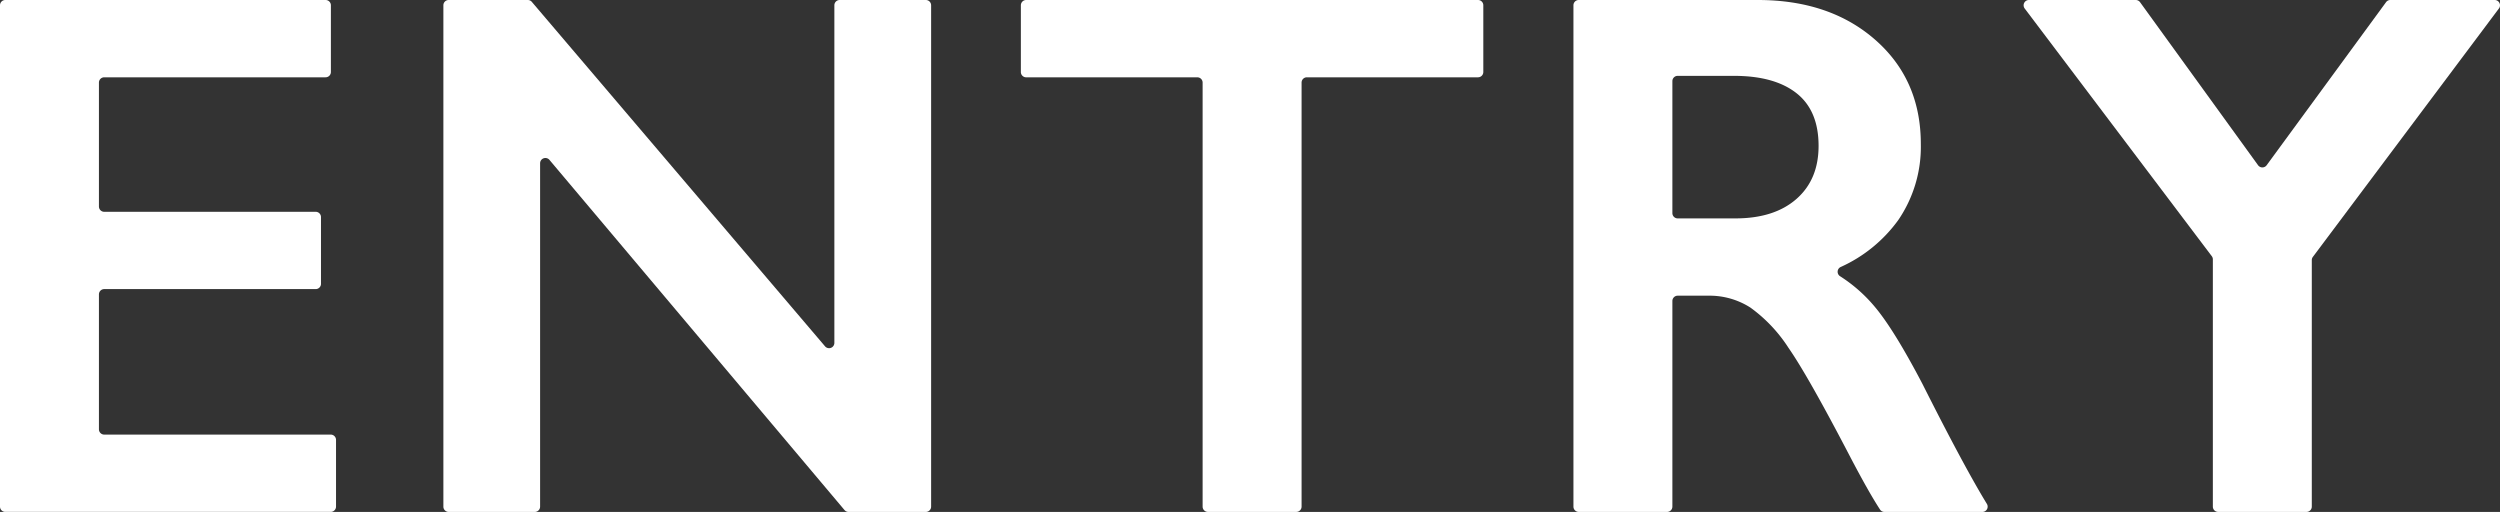 <svg id="グループ_4248" data-name="グループ 4248" xmlns="http://www.w3.org/2000/svg" xmlns:xlink="http://www.w3.org/1999/xlink" width="487.192" height="99.76" viewBox="0 0 487.192 99.76">
  <rect x="0" y="0" width="487.192" height="99.76" fill="#333333" stroke="none"/>
  <defs>
    <clipPath id="clip-path">
      <rect id="長方形_2136" data-name="長方形 2136" width="487.192" height="99.76" fill="#fff"/>
    </clipPath>
  </defs>
  <g id="グループ_4247" data-name="グループ 4247" transform="translate(0 0)" clip-path="url(#clip-path)">
    <path id="パス_12918" data-name="パス 12918" d="M64.483,1.032v13a1.031,1.031,0,0,1-1.032,1.032H20.312A1.033,1.033,0,0,0,19.28,16.1V40.244a1.032,1.032,0,0,0,1.032,1.031H61.523a1.032,1.032,0,0,1,1.031,1.032v13a1.031,1.031,0,0,1-1.031,1.031H20.312a1.033,1.033,0,0,0-1.032,1.032V83.66a1.032,1.032,0,0,0,1.032,1.032H64.451a1.032,1.032,0,0,1,1.032,1.032v13a1.033,1.033,0,0,1-1.032,1.032H1.032A1.032,1.032,0,0,1,0,98.728V1.032A1.032,1.032,0,0,1,1.032,0H63.451a1.032,1.032,0,0,1,1.032,1.032" transform="translate(0 0)" fill="#fff"/>
    <path id="パス_12919" data-name="パス 12919" d="M125.983.363,183.127,67.49a1.032,1.032,0,0,0,1.818-.669V1.032A1.032,1.032,0,0,1,185.976,0h16.789A1.032,1.032,0,0,1,203.8,1.032v97.7a1.032,1.032,0,0,1-1.031,1.032H187.71a1.033,1.033,0,0,1-.79-.367l-57.5-68.24a1.032,1.032,0,0,0-1.821.665v66.91a1.033,1.033,0,0,1-1.032,1.032H109.782a1.033,1.033,0,0,1-1.032-1.032V1.032A1.033,1.033,0,0,1,109.782,0H125.2a1.032,1.032,0,0,1,.786.363" transform="translate(-22.346 0)" fill="#fff"/>
    <path id="パス_12920" data-name="パス 12920" d="M340.515,1.032v13a1.031,1.031,0,0,1-1.032,1.032H306.127A1.032,1.032,0,0,0,305.1,16.1V98.728a1.033,1.033,0,0,1-1.032,1.032H286.847a1.032,1.032,0,0,1-1.032-1.032V16.1a1.032,1.032,0,0,0-1.031-1.032H251.427a1.032,1.032,0,0,1-1.032-1.032v-13A1.032,1.032,0,0,1,251.427,0h88.056a1.032,1.032,0,0,1,1.032,1.032" transform="translate(-51.452 0)" fill="#fff"/>
    <path id="パス_12921" data-name="パス 12921" d="M421.847,0q14.068,0,22.923,7.783t8.855,20.281a25.3,25.3,0,0,1-4.392,14.817A28.077,28.077,0,0,1,438,52.036a1.025,1.025,0,0,0-.1,1.8,29.412,29.412,0,0,1,6.805,6.01q3.712,4.429,9.212,14.924Q462.09,91,466.5,98.2a1.03,1.03,0,0,1-.883,1.564H446.539a1.021,1.021,0,0,1-.859-.458q-2.164-3.308-5.694-10.039Q431.7,73.34,427.846,67.8a29.111,29.111,0,0,0-7.426-7.855,14.738,14.738,0,0,0-8.212-2.321h-5.967a1.031,1.031,0,0,0-1.032,1.032V98.729a1.031,1.031,0,0,1-1.032,1.032H386.96a1.032,1.032,0,0,1-1.032-1.032V1.032A1.032,1.032,0,0,1,386.96,0Zm-4.356,42.56q7.569,0,11.89-3.785T433.7,28.422q0-6.855-4.285-10.247t-12.211-3.393H406.241a1.032,1.032,0,0,0-1.032,1.032V41.529a1.031,1.031,0,0,0,1.032,1.032Z" transform="translate(-79.301 0)" fill="#fff"/>
    <path id="パス_12922" data-name="パス 12922" d="M519.037.428l23,31.774a1.032,1.032,0,0,0,1.669,0L566.978.423A1.032,1.032,0,0,1,567.811,0h20.337a1.032,1.032,0,0,1,.826,1.65L552.711,50.07a1.034,1.034,0,0,0-.206.618V98.729a1.032,1.032,0,0,1-1.032,1.031H534.256a1.032,1.032,0,0,1-1.032-1.031V50.548a1.032,1.032,0,0,0-.208-.622L496.555,1.654A1.032,1.032,0,0,1,497.378,0H518.2a1.032,1.032,0,0,1,.836.427" transform="translate(-101.99 0)" fill="#fff"/>
  </g>
</svg>
